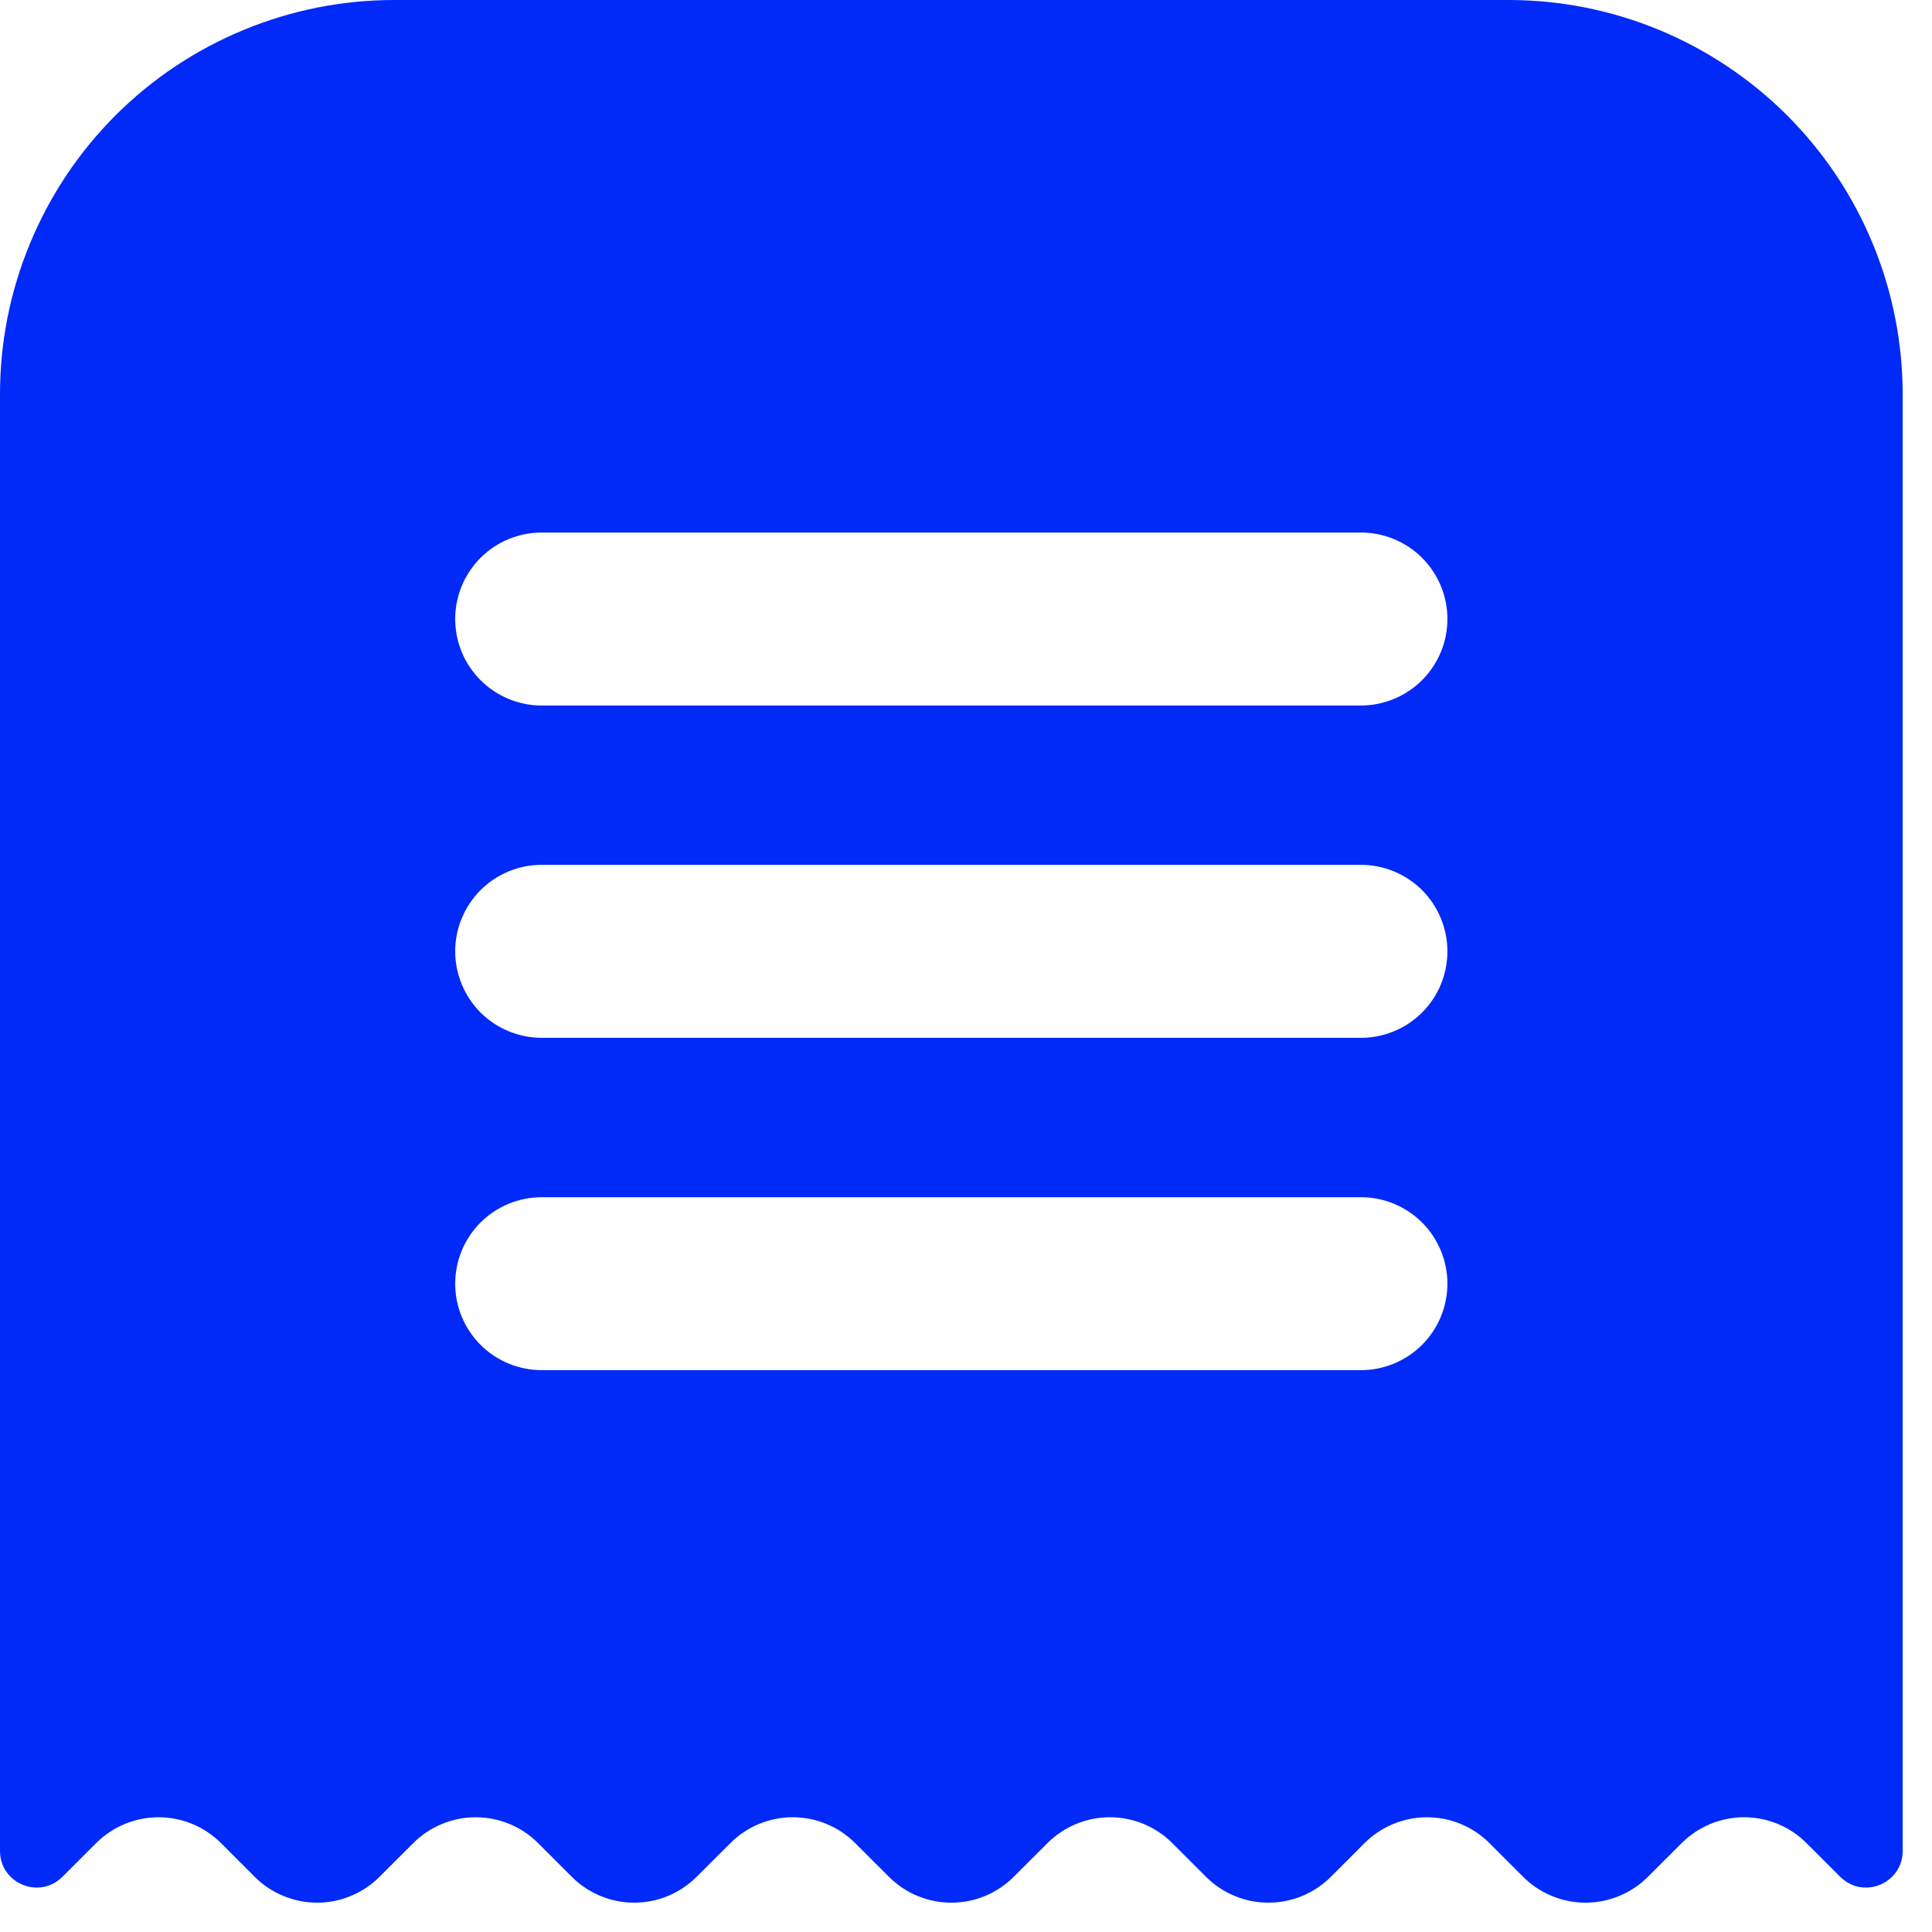 <?xml version="1.0" encoding="UTF-8"?> <svg xmlns="http://www.w3.org/2000/svg" width="28" height="28" viewBox="0 0 28 28" fill="none"> <path d="M5.726 1.40082e-05C4.973 -0.002 4.228 0.145 3.533 0.433C2.837 0.72 2.205 1.141 1.673 1.673C1.141 2.205 0.72 2.837 0.433 3.533C0.145 4.228 -0.002 4.973 1.35056e-05 5.726V26.825C1.35056e-05 27.297 0.571 27.534 0.905 27.2L1.393 26.712C1.633 26.472 1.959 26.337 2.298 26.337C2.637 26.337 2.963 26.472 3.203 26.712L3.691 27.2C3.81 27.319 3.951 27.413 4.106 27.477C4.261 27.542 4.428 27.575 4.596 27.575C4.764 27.575 4.93 27.542 5.085 27.477C5.241 27.413 5.382 27.319 5.5 27.2L5.989 26.712C6.229 26.472 6.554 26.337 6.894 26.337C7.233 26.337 7.559 26.472 7.799 26.712L8.287 27.2C8.527 27.44 8.852 27.575 9.192 27.575C9.531 27.575 9.856 27.44 10.096 27.2L10.585 26.712C10.825 26.472 11.15 26.337 11.489 26.337C11.829 26.337 12.154 26.472 12.394 26.712L12.883 27.2C13.123 27.44 13.448 27.575 13.787 27.575C14.127 27.575 14.452 27.44 14.692 27.2L15.181 26.712C15.421 26.472 15.746 26.337 16.085 26.337C16.425 26.337 16.75 26.472 16.99 26.712L17.478 27.2C17.718 27.44 18.044 27.575 18.383 27.575C18.723 27.575 19.048 27.44 19.288 27.2L19.776 26.712C20.016 26.472 20.342 26.337 20.681 26.337C21.02 26.337 21.346 26.472 21.586 26.712L22.074 27.2C22.193 27.319 22.334 27.413 22.489 27.477C22.644 27.542 22.811 27.575 22.979 27.575C23.147 27.575 23.313 27.542 23.468 27.477C23.624 27.413 23.765 27.319 23.883 27.2L24.372 26.712C24.612 26.472 24.938 26.337 25.277 26.337C25.616 26.337 25.942 26.472 26.181 26.712L26.67 27.2C27.004 27.534 27.575 27.297 27.575 26.825V5.726C27.576 4.973 27.429 4.228 27.142 3.533C26.855 2.837 26.433 2.205 25.901 1.673C25.369 1.141 24.737 0.72 24.042 0.432C23.346 0.145 22.601 -0.002 21.849 1.40082e-05H5.726ZM7.851 7.718H19.724C20.056 7.718 20.375 7.85 20.61 8.085C20.845 8.32 20.977 8.639 20.977 8.971C20.977 9.304 20.845 9.622 20.61 9.857C20.375 10.092 20.056 10.224 19.724 10.225H7.851C7.518 10.225 7.199 10.092 6.964 9.857C6.729 9.622 6.597 9.304 6.597 8.971C6.597 8.639 6.729 8.32 6.964 8.085C7.199 7.85 7.518 7.718 7.851 7.718ZM7.851 12.534H19.724C20.056 12.534 20.375 12.666 20.61 12.901C20.845 13.136 20.977 13.455 20.977 13.787C20.977 13.952 20.945 14.115 20.882 14.267C20.819 14.419 20.727 14.557 20.61 14.674C20.494 14.79 20.356 14.882 20.204 14.945C20.052 15.008 19.889 15.041 19.724 15.041H7.851C7.686 15.041 7.523 15.008 7.371 14.945C7.219 14.883 7.081 14.79 6.964 14.674C6.848 14.557 6.756 14.419 6.693 14.267C6.63 14.115 6.597 13.952 6.597 13.787C6.597 13.455 6.729 13.136 6.964 12.901C7.199 12.666 7.518 12.534 7.851 12.534ZM7.851 17.351H19.724C20.056 17.351 20.375 17.483 20.61 17.718C20.845 17.953 20.977 18.271 20.977 18.604C20.977 18.936 20.845 19.255 20.61 19.49C20.375 19.725 20.056 19.857 19.724 19.857H7.851C7.518 19.857 7.199 19.725 6.964 19.49C6.729 19.255 6.597 18.936 6.597 18.604C6.597 18.271 6.729 17.953 6.964 17.718C7.199 17.483 7.518 17.351 7.851 17.351Z" fill="#012AF8"></path> </svg> 